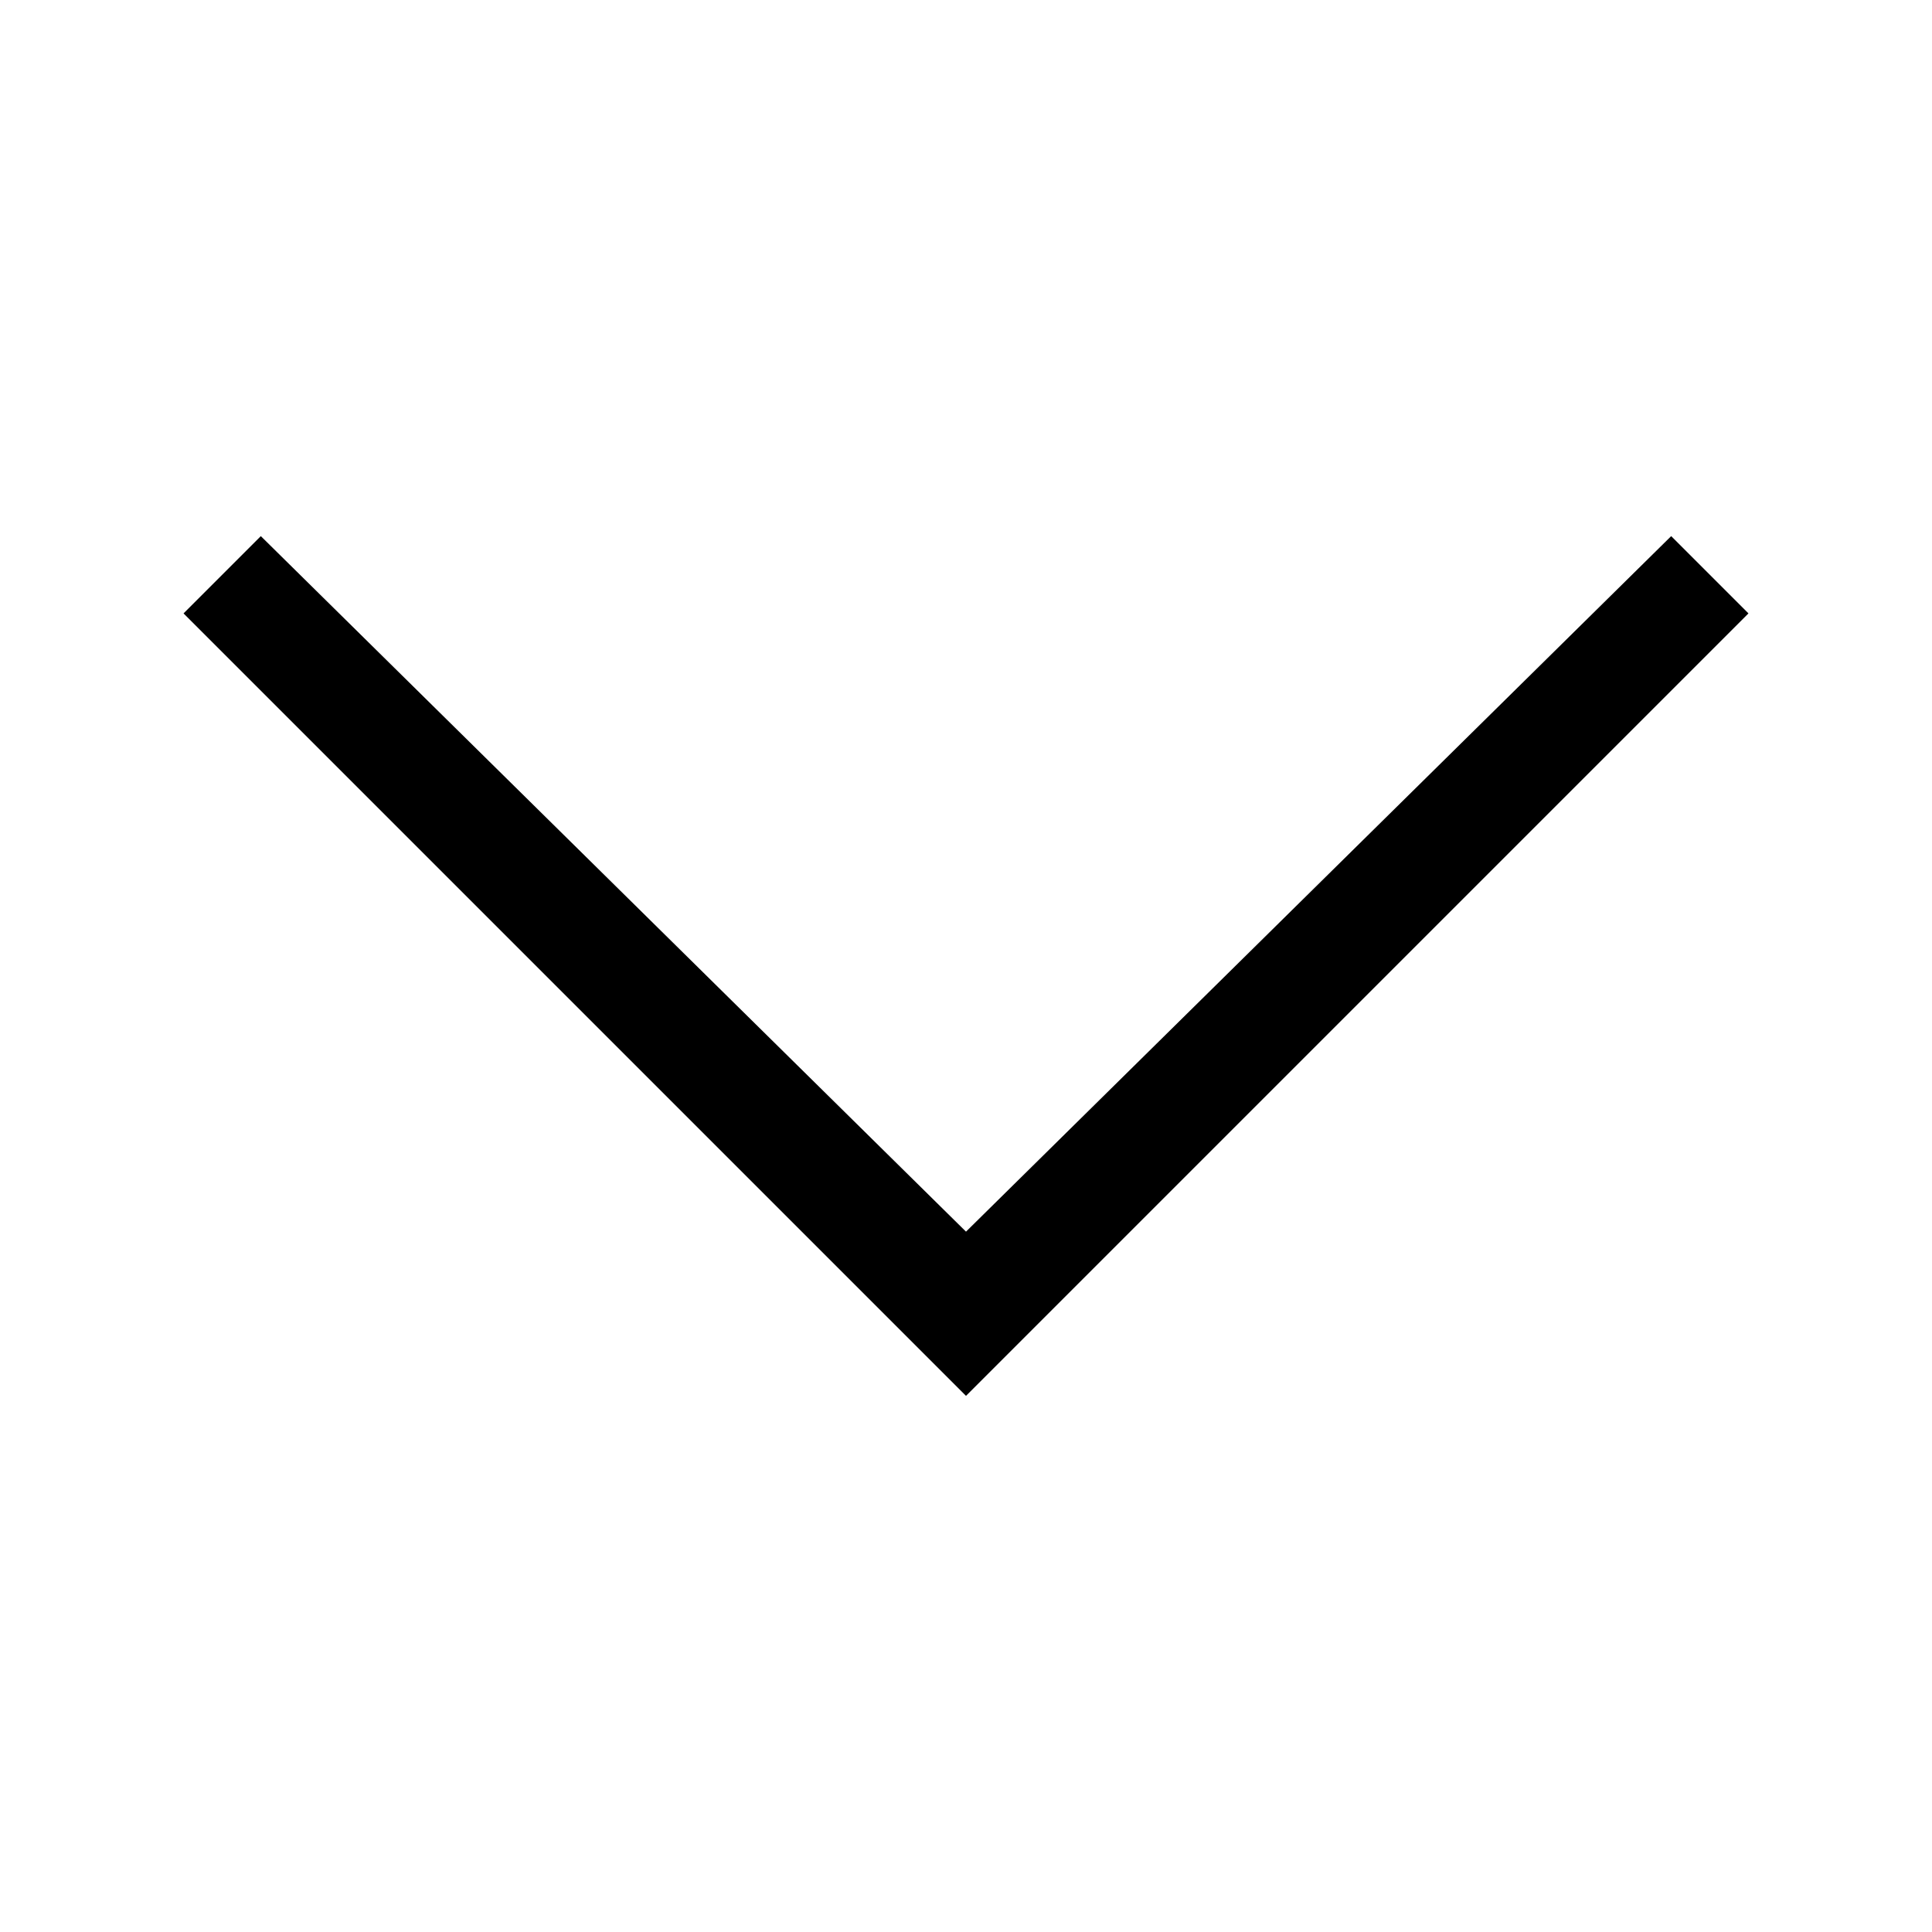 <svg data-bbox="19 55.5 162 89" viewBox="0 0 200 200" height="200" width="200" xmlns="http://www.w3.org/2000/svg" data-type="shape">
    <g>
        <path d="M181 63.5l-8-8-73 72-73-72-8 8 81 81 81-81z"/>
    </g>
</svg>
